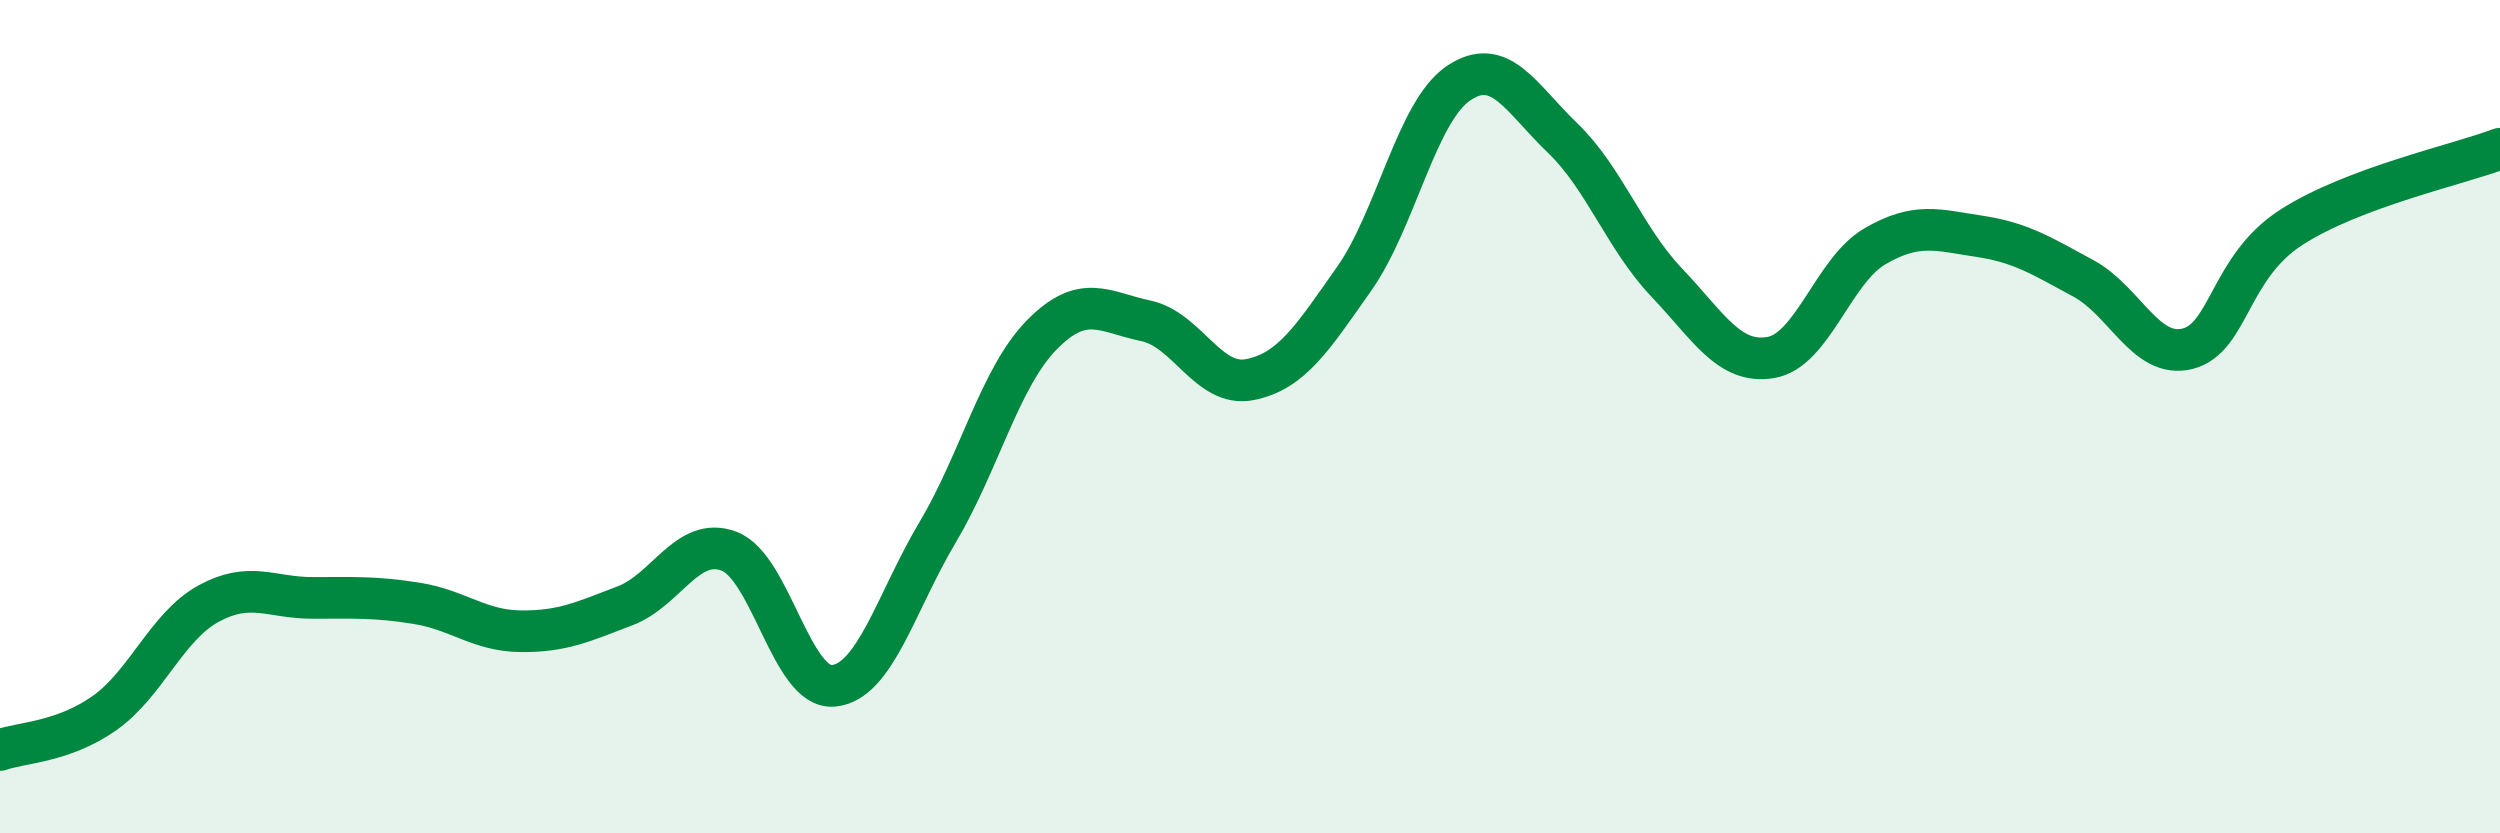
    <svg width="60" height="20" viewBox="0 0 60 20" xmlns="http://www.w3.org/2000/svg">
      <path
        d="M 0,18 C 0.5,17.82 1.5,17.82 2.5,17.12 C 3.5,16.42 4,15.04 5,14.49 C 6,13.94 6.5,14.35 7.5,14.35 C 8.5,14.35 9,14.32 10,14.48 C 11,14.64 11.5,15.14 12.5,15.15 C 13.5,15.16 14,14.92 15,14.54 C 16,14.16 16.5,12.85 17.5,13.23 C 18.5,13.61 19,16.55 20,16.46 C 21,16.37 21.5,14.46 22.5,12.78 C 23.5,11.1 24,9.06 25,8.04 C 26,7.02 26.5,7.49 27.5,7.7 C 28.5,7.91 29,9.31 30,9.11 C 31,8.91 31.5,8.11 32.5,6.69 C 33.5,5.27 34,2.68 35,2 C 36,1.32 36.5,2.35 37.5,3.31 C 38.5,4.27 39,5.73 40,6.78 C 41,7.83 41.5,8.75 42.5,8.58 C 43.5,8.41 44,6.49 45,5.91 C 46,5.33 46.5,5.52 47.5,5.67 C 48.5,5.82 49,6.14 50,6.68 C 51,7.22 51.5,8.62 52.5,8.37 C 53.5,8.12 53.5,6.41 55,5.45 C 56.5,4.49 59,3.95 60,3.57L60 20L0 20Z"
        fill="#008740"
        opacity="0.1"
        stroke-linecap="round"
        stroke-linejoin="round"
      />
      <path
        d="M 0,18 C 0.5,17.82 1.5,17.82 2.5,17.12 C 3.5,16.42 4,15.04 5,14.49 C 6,13.94 6.5,14.35 7.5,14.35 C 8.5,14.35 9,14.32 10,14.48 C 11,14.64 11.5,15.14 12.5,15.15 C 13.5,15.16 14,14.92 15,14.54 C 16,14.16 16.5,12.85 17.5,13.23 C 18.5,13.61 19,16.55 20,16.46 C 21,16.37 21.5,14.46 22.5,12.78 C 23.5,11.1 24,9.06 25,8.04 C 26,7.02 26.5,7.49 27.5,7.7 C 28.5,7.91 29,9.31 30,9.11 C 31,8.91 31.5,8.11 32.5,6.69 C 33.5,5.27 34,2.68 35,2 C 36,1.32 36.5,2.35 37.5,3.31 C 38.5,4.27 39,5.73 40,6.78 C 41,7.83 41.5,8.75 42.5,8.58 C 43.5,8.41 44,6.49 45,5.91 C 46,5.33 46.5,5.52 47.5,5.67 C 48.5,5.82 49,6.14 50,6.68 C 51,7.22 51.5,8.62 52.5,8.37 C 53.5,8.12 53.5,6.41 55,5.45 C 56.5,4.49 59,3.95 60,3.57"
        stroke="#008740"
        stroke-width="1"
        fill="none"
        stroke-linecap="round"
        stroke-linejoin="round"
      />
    </svg>
  